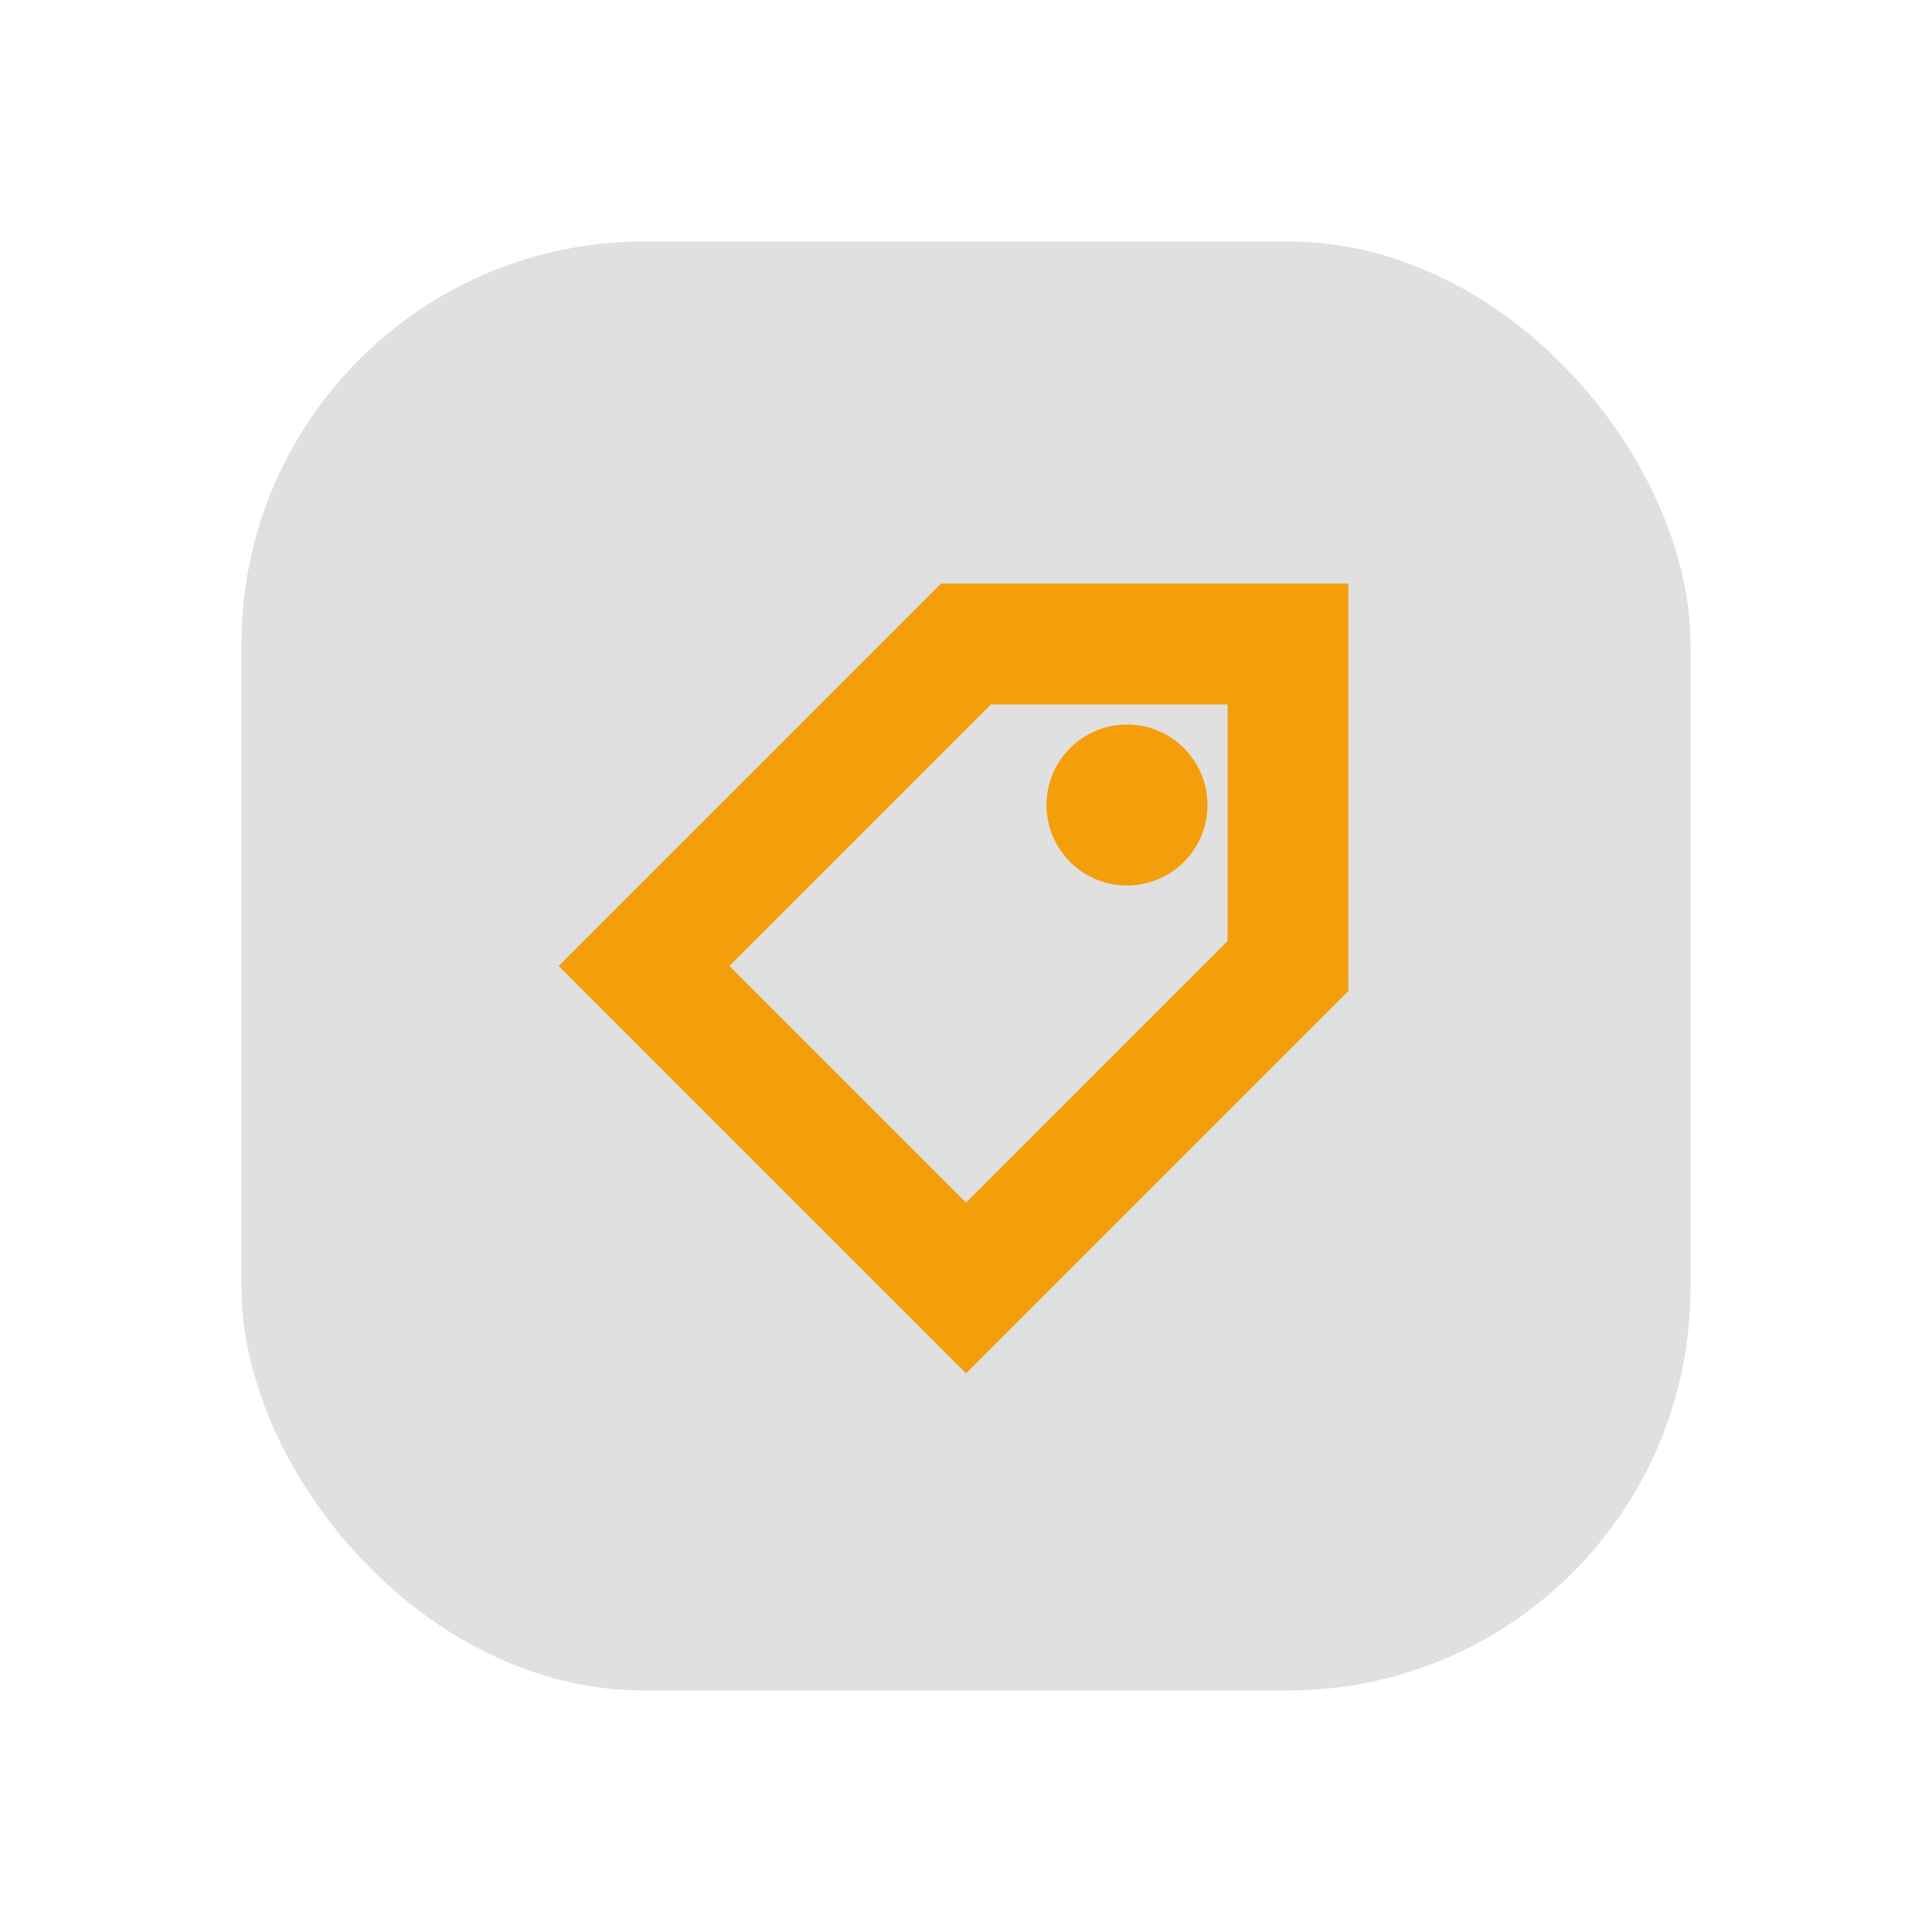 <svg xmlns="http://www.w3.org/2000/svg" viewBox="0 0 48 48" fill="none">
  <defs>
    <filter id="neu-qk8vi1g50">
      <feDropShadow dx="-2" dy="-2" stdDeviation="2" flood-color="white" flood-opacity="0.7"/>
      <feDropShadow dx="2" dy="2" stdDeviation="2" flood-color="#a0a0a0" flood-opacity="0.5"/>
    </filter>
  </defs>
  <rect x="6" y="6" width="36" height="36" rx="10" fill="#e0e0e0" filter="url(#neu-qk8vi1g50)"/>
  <path d="M16 24L24 16H32V24L24 32L16 24Z" stroke="#F59E0B" stroke-width="3"/><circle cx="28" cy="20" r="2" fill="#F59E0B"/>
</svg>